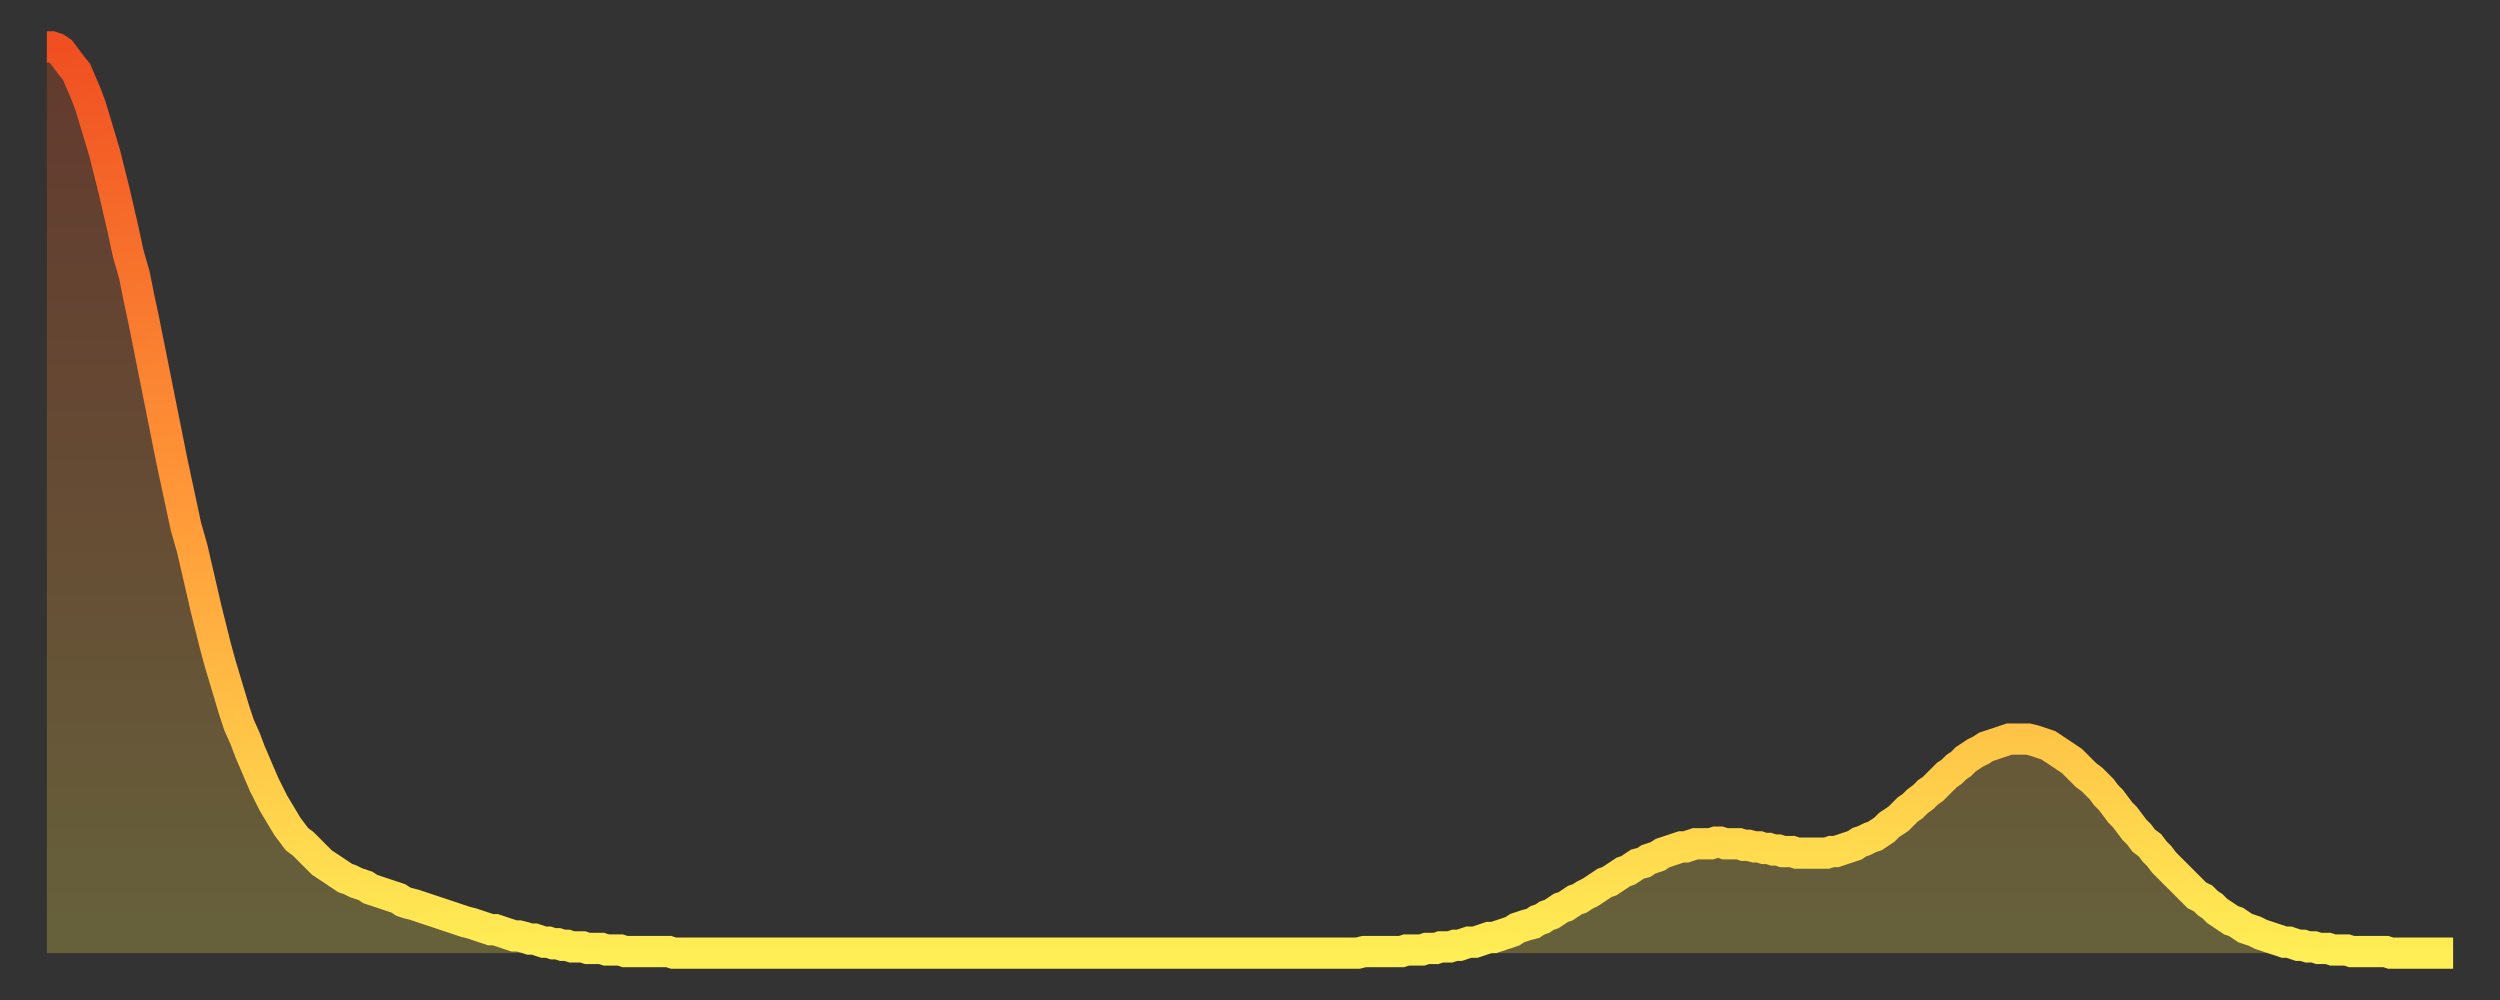<?xml version="1.0" encoding="utf-8" ?>
<svg baseProfile="full" height="64" version="1.1" width="160" xmlns="http://www.w3.org/2000/svg" xmlns:ev="http://www.w3.org/2001/xml-events" xmlns:xlink="http://www.w3.org/1999/xlink"><rect width="100%" height="100%" fill="#333333" stroke="none"/><defs><linearGradient id="id37334" x1="0" x2="0" y1="0" y2="1"><stop offset="0%" stop-color="#f04f21" /><stop offset="50%" stop-color="#ff9838" /><stop offset="100%" stop-color="#ffee55" /></linearGradient></defs><g transform="translate(3,3)"><g><path d="M 0.0 0.0 L 0.3 0.0 0.6 0.1 0.9 0.3 1.2 0.7 1.5 1.1 1.9 1.6 2.2 2.3 2.5 3.0 2.8 3.8 3.1 4.8 3.4 5.8 3.7 6.8 4.0 8.0 4.3 9.2 4.6 10.5 4.9 11.8 5.2 13.2 5.6 14.6 5.9 16.1 6.2 17.5 6.5 19.0 6.8 20.5 7.1 22.0 7.4 23.5 7.7 25.0 8.0 26.5 8.3 27.9 8.6 29.3 8.9 30.7 9.3 32.1 9.6 33.4 9.9 34.7 10.2 36.0 10.5 37.2 10.8 38.4 11.1 39.5 11.4 40.5 11.7 41.5 12.0 42.5 12.3 43.4 12.7 44.3 13.0 45.1 13.3 45.8 13.6 46.5 13.9 47.2 14.2 47.8 14.5 48.4 14.8 48.9 15.1 49.4 15.4 49.9 15.7 50.3 16.0 50.7 16.4 51.0 16.7 51.3 17.0 51.6 17.3 51.9 17.6 52.2 17.9 52.4 18.2 52.6 18.5 52.8 18.8 53.0 19.1 53.2 19.4 53.3 19.8 53.5 20.1 53.6 20.4 53.7 20.7 53.9 21.0 54.0 21.3 54.1 21.6 54.2 21.9 54.3 22.2 54.4 22.5 54.5 22.8 54.7 23.1 54.8 23.5 54.9 23.8 55.0 24.1 55.1 24.4 55.2 24.7 55.3 25.0 55.4 25.3 55.5 25.6 55.6 25.9 55.7 26.2 55.8 26.5 55.9 26.8 56.0 27.2 56.1 27.5 56.2 27.8 56.3 28.1 56.4 28.4 56.5 28.7 56.5 29.0 56.6 29.3 56.7 29.6 56.8 29.9 56.9 30.2 56.9 30.6 57.0 30.9 57.1 31.2 57.1 31.5 57.2 31.8 57.3 32.1 57.3 32.4 57.4 32.7 57.4 33.0 57.5 33.3 57.5 33.6 57.6 33.9 57.6 34.3 57.6 34.6 57.7 34.9 57.7 35.2 57.7 35.5 57.7 35.8 57.8 36.1 57.8 36.4 57.8 36.7 57.8 37.0 57.9 37.3 57.9 37.7 57.9 38.0 57.9 38.3 57.9 38.6 57.9 38.9 57.9 39.2 57.9 39.5 57.9 39.8 57.9 40.1 58.0 40.4 58.0 40.7 58.0 41.0 58.0 41.4 58.0 41.7 58.0 42.0 58.0 42.3 58.0 42.6 58.0 42.9 58.0 43.2 58.0 43.5 58.0 43.8 58.0 44.1 58.0 44.4 58.0 44.7 58.0 45.1 58.0 45.4 58.0 45.7 58.0 46.0 58.0 46.3 58.0 46.6 58.0 46.9 58.0 47.2 58.0 47.5 58.0 47.8 58.0 48.1 58.0 48.5 58.0 48.8 58.0 49.1 58.0 49.4 58.0 49.7 58.0 50.0 58.0 50.3 58.0 50.6 58.0 50.9 58.0 51.2 58.0 51.5 58.0 51.8 58.0 52.2 58.0 52.5 58.0 52.8 58.0 53.1 58.0 53.4 58.0 53.7 58.0 54.0 58.0 54.3 58.0 54.6 58.0 54.9 58.0 55.2 58.0 55.6 58.0 55.9 58.0 56.2 58.0 56.5 58.0 56.8 58.0 57.1 58.0 57.4 58.0 57.7 58.0 58.0 58.0 58.3 58.0 58.6 58.0 58.9 58.0 59.3 58.0 59.6 58.0 59.9 58.0 60.2 58.0 60.5 58.0 60.8 58.0 61.1 58.0 61.4 58.0 61.7 58.0 62.0 58.0 62.3 58.0 62.6 58.0 63.0 58.0 63.3 58.0 63.6 58.0 63.9 58.0 64.2 58.0 64.5 58.0 64.8 58.0 65.1 58.0 65.4 58.0 65.7 58.0 66.0 58.0 66.4 58.0 66.7 58.0 67.0 58.0 67.3 58.0 67.6 58.0 67.9 58.0 68.2 58.0 68.5 58.0 68.8 58.0 69.1 58.0 69.4 58.0 69.7 58.0 70.1 58.0 70.4 58.0 70.7 58.0 71.0 58.0 71.3 58.0 71.6 58.0 71.9 58.0 72.2 58.0 72.5 58.0 72.8 58.0 73.1 58.0 73.5 58.0 73.8 58.0 74.1 58.0 74.4 58.0 74.7 58.0 75.0 58.0 75.3 58.0 75.6 58.0 75.9 58.0 76.2 58.0 76.5 58.0 76.8 58.0 77.2 58.0 77.5 58.0 77.8 58.0 78.1 58.0 78.4 58.0 78.7 58.0 79.0 58.0 79.3 58.0 79.6 58.0 79.9 58.0 80.2 58.0 80.5 58.0 80.9 58.0 81.2 58.0 81.5 58.0 81.8 58.0 82.1 58.0 82.4 58.0 82.7 58.0 83.0 58.0 83.3 58.0 83.6 58.0 83.9 58.0 84.3 57.9 84.6 57.9 84.9 57.9 85.2 57.9 85.5 57.9 85.8 57.9 86.1 57.9 86.4 57.9 86.7 57.9 87.0 57.8 87.3 57.8 87.6 57.8 88.0 57.8 88.3 57.7 88.6 57.7 88.9 57.7 89.2 57.6 89.5 57.6 89.8 57.6 90.1 57.5 90.4 57.5 90.7 57.4 91.0 57.3 91.4 57.3 91.7 57.2 92.0 57.1 92.3 57.0 92.6 57.0 92.9 56.9 93.2 56.8 93.5 56.7 93.8 56.6 94.1 56.4 94.4 56.3 94.7 56.2 95.1 56.1 95.4 55.9 95.7 55.8 96.0 55.6 96.3 55.5 96.6 55.3 96.9 55.1 97.2 55.0 97.5 54.8 97.8 54.6 98.1 54.5 98.4 54.3 98.8 54.1 99.1 53.9 99.4 53.7 99.7 53.5 100.0 53.4 100.3 53.2 100.6 53.0 100.9 52.8 101.2 52.7 101.5 52.5 101.8 52.3 102.2 52.2 102.5 52.0 102.8 51.9 103.1 51.8 103.4 51.6 103.7 51.5 104.0 51.4 104.3 51.3 104.6 51.2 104.9 51.2 105.2 51.1 105.5 51.0 105.9 51.0 106.2 51.0 106.5 51.0 106.8 50.9 107.1 50.9 107.4 51.0 107.7 51.0 108.0 51.0 108.3 51.0 108.6 51.1 108.9 51.1 109.3 51.2 109.6 51.2 109.9 51.3 110.2 51.3 110.5 51.4 110.8 51.4 111.1 51.5 111.4 51.5 111.7 51.5 112.0 51.6 112.3 51.6 112.6 51.6 113.0 51.6 113.3 51.6 113.6 51.6 113.9 51.6 114.2 51.5 114.5 51.5 114.8 51.4 115.1 51.3 115.4 51.2 115.7 51.1 116.0 50.9 116.3 50.8 116.7 50.6 117.0 50.5 117.3 50.3 117.6 50.1 117.9 49.8 118.2 49.6 118.5 49.4 118.8 49.1 119.1 48.8 119.4 48.6 119.7 48.3 120.1 48.0 120.4 47.7 120.7 47.5 121.0 47.2 121.3 46.9 121.6 46.6 121.9 46.4 122.2 46.1 122.5 45.9 122.8 45.6 123.1 45.4 123.4 45.2 123.8 45.0 124.1 44.8 124.4 44.7 124.7 44.6 125.0 44.5 125.3 44.4 125.6 44.3 125.9 44.3 126.2 44.3 126.5 44.3 126.8 44.3 127.2 44.4 127.5 44.5 127.8 44.6 128.1 44.7 128.4 44.9 128.7 45.1 129.0 45.3 129.3 45.5 129.6 45.7 129.9 46.0 130.2 46.3 130.5 46.6 130.9 46.9 131.2 47.2 131.5 47.5 131.8 47.9 132.1 48.2 132.4 48.6 132.7 49.0 133.0 49.3 133.3 49.7 133.6 50.1 133.9 50.4 134.2 50.8 134.6 51.1 134.9 51.5 135.2 51.8 135.5 52.2 135.8 52.5 136.1 52.8 136.4 53.1 136.7 53.4 137.0 53.7 137.3 54.0 137.6 54.3 138.0 54.5 138.3 54.8 138.6 55.0 138.9 55.3 139.2 55.5 139.5 55.7 139.8 55.9 140.1 56.0 140.4 56.2 140.7 56.4 141.0 56.5 141.3 56.6 141.7 56.8 142.0 56.9 142.3 57.0 142.6 57.1 142.9 57.2 143.2 57.3 143.5 57.3 143.8 57.4 144.1 57.5 144.4 57.5 144.7 57.6 145.1 57.6 145.4 57.7 145.7 57.7 146.0 57.7 146.3 57.8 146.6 57.8 146.9 57.8 147.2 57.8 147.5 57.9 147.8 57.9 148.1 57.9 148.4 57.9 148.8 57.9 149.1 57.9 149.4 57.9 149.7 57.9 150.0 58.0 150.3 58.0 150.6 58.0 150.9 58.0 151.2 58.0 151.5 58.0 151.8 58.0 152.1 58.0 152.5 58.0 152.8 58.0 153.1 58.0 153.4 58.0 153.7 58.0 154.0 58.0" fill="none" id="graph-curve" opacity="1" stroke="url(#id37334)" stroke-width="2" /><path d="M 0 58 L 0.0 0.0 0.3 0.0 0.6 0.1 0.9 0.3 1.2 0.7 1.5 1.1 1.9 1.6 2.2 2.3 2.5 3.0 2.8 3.8 3.1 4.8 3.4 5.8 3.7 6.8 4.0 8.0 4.3 9.2 4.6 10.5 4.9 11.8 5.2 13.2 5.6 14.6 5.9 16.1 6.2 17.5 6.5 19.0 6.8 20.5 7.1 22.0 7.4 23.5 7.7 25.0 8.0 26.5 8.3 27.9 8.6 29.3 8.9 30.7 9.3 32.1 9.6 33.4 9.9 34.7 10.2 36.0 10.5 37.2 10.8 38.4 11.1 39.5 11.4 40.5 11.7 41.5 12.0 42.5 12.3 43.4 12.7 44.3 13.0 45.1 13.3 45.8 13.6 46.5 13.9 47.2 14.2 47.8 14.5 48.4 14.8 48.9 15.1 49.4 15.4 49.9 15.7 50.3 16.0 50.7 16.4 51.0 16.7 51.3 17.0 51.6 17.3 51.9 17.6 52.2 17.9 52.4 18.2 52.6 18.5 52.8 18.8 53.0 19.1 53.2 19.4 53.3 19.8 53.5 20.1 53.6 20.4 53.7 20.7 53.9 21.0 54.0 21.3 54.1 21.6 54.2 21.9 54.3 22.2 54.4 22.5 54.5 22.8 54.7 23.1 54.8 23.5 54.9 23.8 55.0 24.1 55.1 24.4 55.2 24.7 55.3 25.0 55.4 25.3 55.5 25.6 55.6 25.9 55.7 26.2 55.8 26.5 55.9 26.8 56.0 27.2 56.1 27.5 56.2 27.8 56.3 28.1 56.4 28.4 56.5 28.7 56.5 29.0 56.6 29.3 56.7 29.6 56.8 29.9 56.9 30.2 56.9 30.6 57.0 30.9 57.1 31.2 57.1 31.5 57.2 31.8 57.3 32.1 57.3 32.4 57.4 32.7 57.4 33.0 57.5 33.3 57.5 33.6 57.6 33.9 57.6 34.3 57.6 34.6 57.7 34.9 57.7 35.2 57.7 35.5 57.7 35.8 57.8 36.1 57.8 36.4 57.8 36.7 57.8 37.0 57.9 37.3 57.9 37.7 57.9 38.0 57.9 38.3 57.9 38.6 57.9 38.9 57.9 39.2 57.9 39.5 57.9 39.8 57.9 40.1 58.0 40.4 58.0 40.7 58.0 41.0 58.0 41.4 58.0 41.7 58.0 42.0 58.0 42.3 58.0 42.6 58.0 42.9 58.0 43.2 58.0 43.5 58.0 43.8 58.0 44.1 58.0 44.4 58.0 44.7 58.0 45.1 58.0 45.4 58.0 45.7 58.0 46.0 58.0 46.3 58.0 46.6 58.0 46.9 58.0 47.2 58.0 47.5 58.0 47.8 58.0 48.1 58.0 48.5 58.0 48.8 58.0 49.1 58.0 49.4 58.0 49.7 58.0 50.0 58.0 50.3 58.0 50.6 58.0 50.9 58.0 51.2 58.0 51.5 58.0 51.8 58.0 52.2 58.0 52.5 58.0 52.8 58.0 53.1 58.0 53.4 58.0 53.7 58.0 54.0 58.0 54.3 58.0 54.6 58.0 54.9 58.0 55.2 58.0 55.6 58.0 55.9 58.0 56.2 58.0 56.5 58.0 56.8 58.0 57.1 58.0 57.4 58.0 57.7 58.0 58.0 58.0 58.3 58.0 58.6 58.0 58.9 58.0 59.3 58.0 59.6 58.0 59.9 58.0 60.2 58.0 60.5 58.0 60.8 58.0 61.1 58.0 61.4 58.0 61.7 58.0 62.0 58.0 62.3 58.0 62.6 58.0 63.0 58.0 63.3 58.0 63.6 58.0 63.9 58.0 64.2 58.0 64.5 58.0 64.8 58.0 65.1 58.0 65.4 58.0 65.7 58.0 66.0 58.0 66.4 58.0 66.7 58.0 67.0 58.0 67.3 58.0 67.6 58.0 67.9 58.0 68.2 58.0 68.5 58.0 68.8 58.0 69.1 58.0 69.4 58.0 69.7 58.0 70.1 58.0 70.4 58.0 70.7 58.0 71.0 58.0 71.3 58.0 71.6 58.0 71.9 58.0 72.2 58.0 72.5 58.0 72.8 58.0 73.1 58.0 73.5 58.0 73.8 58.0 74.1 58.0 74.4 58.0 74.7 58.0 75.0 58.0 75.3 58.0 75.6 58.0 75.9 58.0 76.2 58.0 76.5 58.0 76.8 58.0 77.2 58.0 77.5 58.0 77.8 58.0 78.1 58.0 78.4 58.0 78.7 58.0 79.0 58.0 79.3 58.0 79.6 58.0 79.9 58.0 80.2 58.0 80.5 58.0 80.9 58.0 81.2 58.0 81.5 58.0 81.8 58.0 82.1 58.0 82.4 58.0 82.7 58.0 83.0 58.0 83.3 58.0 83.6 58.0 83.9 58.0 84.3 57.9 84.6 57.9 84.9 57.9 85.2 57.9 85.5 57.9 85.8 57.9 86.1 57.9 86.4 57.9 86.7 57.9 87.0 57.8 87.3 57.8 87.6 57.8 88.0 57.8 88.3 57.7 88.6 57.7 88.9 57.7 89.2 57.6 89.5 57.6 89.8 57.6 90.1 57.5 90.4 57.5 90.7 57.4 91.0 57.3 91.4 57.3 91.7 57.2 92.0 57.1 92.3 57.0 92.6 57.0 92.9 56.9 93.2 56.8 93.5 56.7 93.8 56.6 94.1 56.4 94.4 56.3 94.7 56.2 95.1 56.1 95.4 55.9 95.7 55.8 96.0 55.6 96.3 55.5 96.6 55.3 96.9 55.1 97.2 55.0 97.5 54.8 97.8 54.6 98.1 54.5 98.4 54.3 98.8 54.1 99.1 53.9 99.4 53.7 99.7 53.5 100.0 53.4 100.3 53.2 100.6 53.0 100.9 52.8 101.2 52.7 101.5 52.5 101.8 52.3 102.2 52.2 102.5 52.0 102.8 51.9 103.1 51.8 103.4 51.6 103.7 51.5 104.0 51.4 104.3 51.3 104.6 51.2 104.9 51.2 105.2 51.1 105.5 51.0 105.9 51.0 106.2 51.0 106.5 51.0 106.8 50.9 107.1 50.9 107.4 51.0 107.7 51.0 108.0 51.0 108.3 51.0 108.6 51.1 108.9 51.1 109.3 51.2 109.6 51.2 109.9 51.3 110.2 51.3 110.5 51.4 110.8 51.4 111.1 51.5 111.4 51.5 111.7 51.5 112.0 51.6 112.3 51.6 112.6 51.6 113.0 51.6 113.3 51.6 113.6 51.6 113.9 51.6 114.2 51.5 114.5 51.5 114.8 51.4 115.1 51.3 115.4 51.2 115.7 51.1 116.0 50.9 116.3 50.8 116.7 50.6 117.0 50.5 117.3 50.3 117.6 50.1 117.9 49.8 118.2 49.6 118.5 49.4 118.8 49.1 119.1 48.8 119.4 48.6 119.7 48.3 120.1 48.0 120.4 47.7 120.7 47.5 121.0 47.2 121.3 46.9 121.6 46.6 121.9 46.4 122.2 46.1 122.5 45.9 122.8 45.6 123.1 45.4 123.4 45.2 123.8 45.0 124.1 44.8 124.4 44.7 124.7 44.6 125.0 44.5 125.3 44.4 125.6 44.3 125.9 44.3 126.2 44.3 126.5 44.3 126.8 44.3 127.2 44.4 127.5 44.5 127.8 44.6 128.1 44.7 128.4 44.9 128.7 45.1 129.0 45.3 129.3 45.5 129.6 45.7 129.9 46.0 130.2 46.3 130.5 46.6 130.9 46.9 131.2 47.2 131.5 47.5 131.8 47.9 132.1 48.2 132.4 48.6 132.7 49.0 133.0 49.3 133.3 49.7 133.6 50.1 133.9 50.4 134.2 50.8 134.6 51.1 134.9 51.5 135.2 51.8 135.5 52.2 135.8 52.5 136.1 52.8 136.4 53.1 136.7 53.4 137.0 53.7 137.3 54.0 137.6 54.3 138.0 54.5 138.3 54.8 138.6 55.0 138.9 55.3 139.2 55.5 139.5 55.7 139.8 55.9 140.1 56.0 140.4 56.2 140.7 56.4 141.0 56.5 141.3 56.6 141.7 56.8 142.0 56.9 142.3 57.0 142.6 57.1 142.9 57.2 143.2 57.3 143.5 57.3 143.8 57.4 144.1 57.5 144.4 57.5 144.7 57.6 145.1 57.6 145.4 57.7 145.7 57.7 146.0 57.7 146.3 57.8 146.6 57.8 146.9 57.8 147.2 57.8 147.5 57.9 147.8 57.9 148.1 57.9 148.4 57.9 148.8 57.9 149.1 57.9 149.4 57.9 149.7 57.9 150.0 58.0 150.3 58.0 150.6 58.0 150.9 58.0 151.2 58.0 151.5 58.0 151.8 58.0 152.1 58.0 152.5 58.0 152.8 58.0 153.1 58.0 153.4 58.0 153.7 58.0 154.0 58.0 154 58" fill="url(#id37334)" fill-opacity=".25" id="graph-shadow" /></g></g></svg>